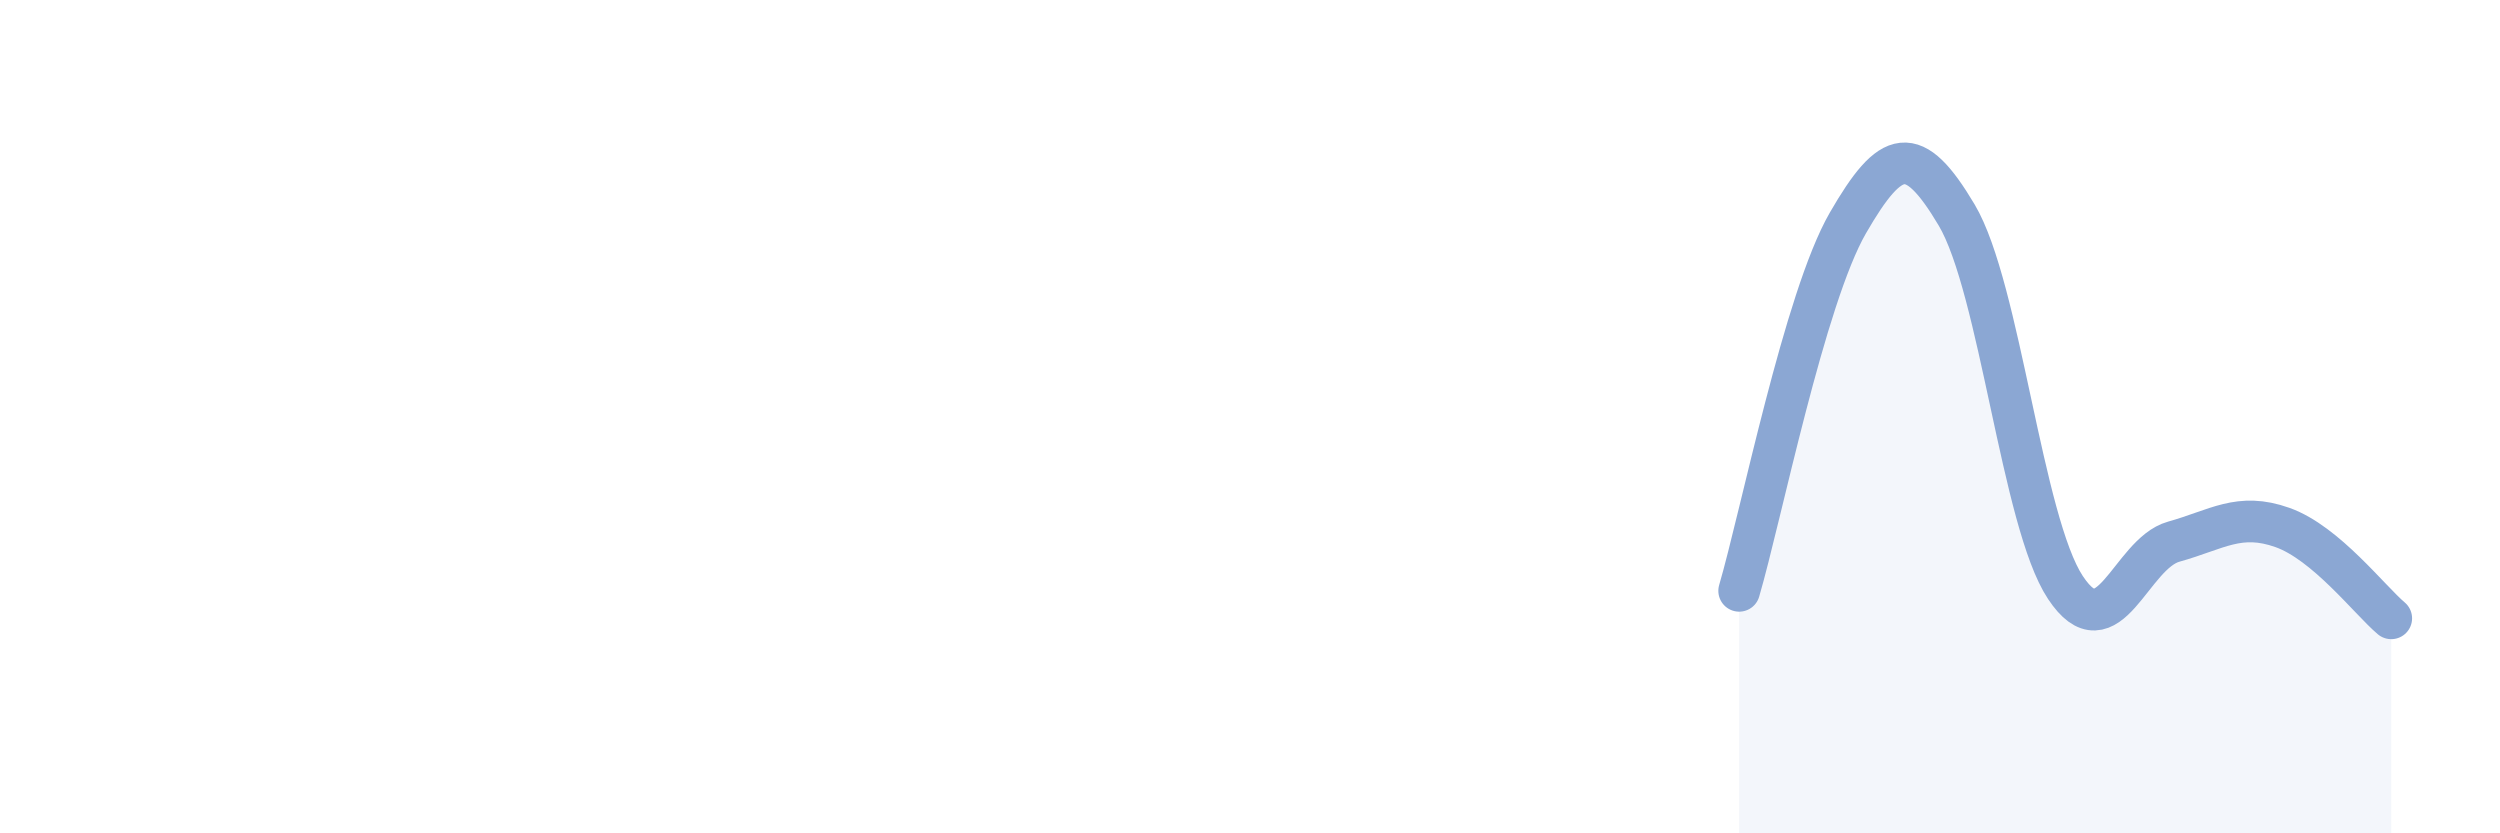 
    <svg width="60" height="20" viewBox="0 0 60 20" xmlns="http://www.w3.org/2000/svg">
      <path
        d="M 41.74,14.18 C 42.26,12.41 43.31,7.15 44.35,5.35 C 45.39,3.55 45.92,3.41 46.96,5.16 C 48,6.91 48.53,12.53 49.57,14.1 C 50.61,15.67 51.13,13.29 52.17,13 C 53.21,12.71 53.74,12.29 54.78,12.66 C 55.82,13.03 56.87,14.4 57.39,14.84L57.39 20L41.74 20Z"
        fill="#8ba7d3"
        opacity="0.1"
        stroke-linecap="round"
        stroke-linejoin="round"
      />
      <path
        d="M 41.74,14.18 C 42.26,12.41 43.31,7.15 44.35,5.35 C 45.39,3.55 45.92,3.41 46.96,5.16 C 48,6.91 48.53,12.53 49.57,14.1 C 50.61,15.67 51.13,13.29 52.17,13 C 53.21,12.71 53.74,12.29 54.78,12.66 C 55.82,13.03 56.87,14.4 57.39,14.84"
        stroke="#8ba7d3"
        stroke-width="1"
        fill="none"
        stroke-linecap="round"
        stroke-linejoin="round"
      />
    </svg>
  